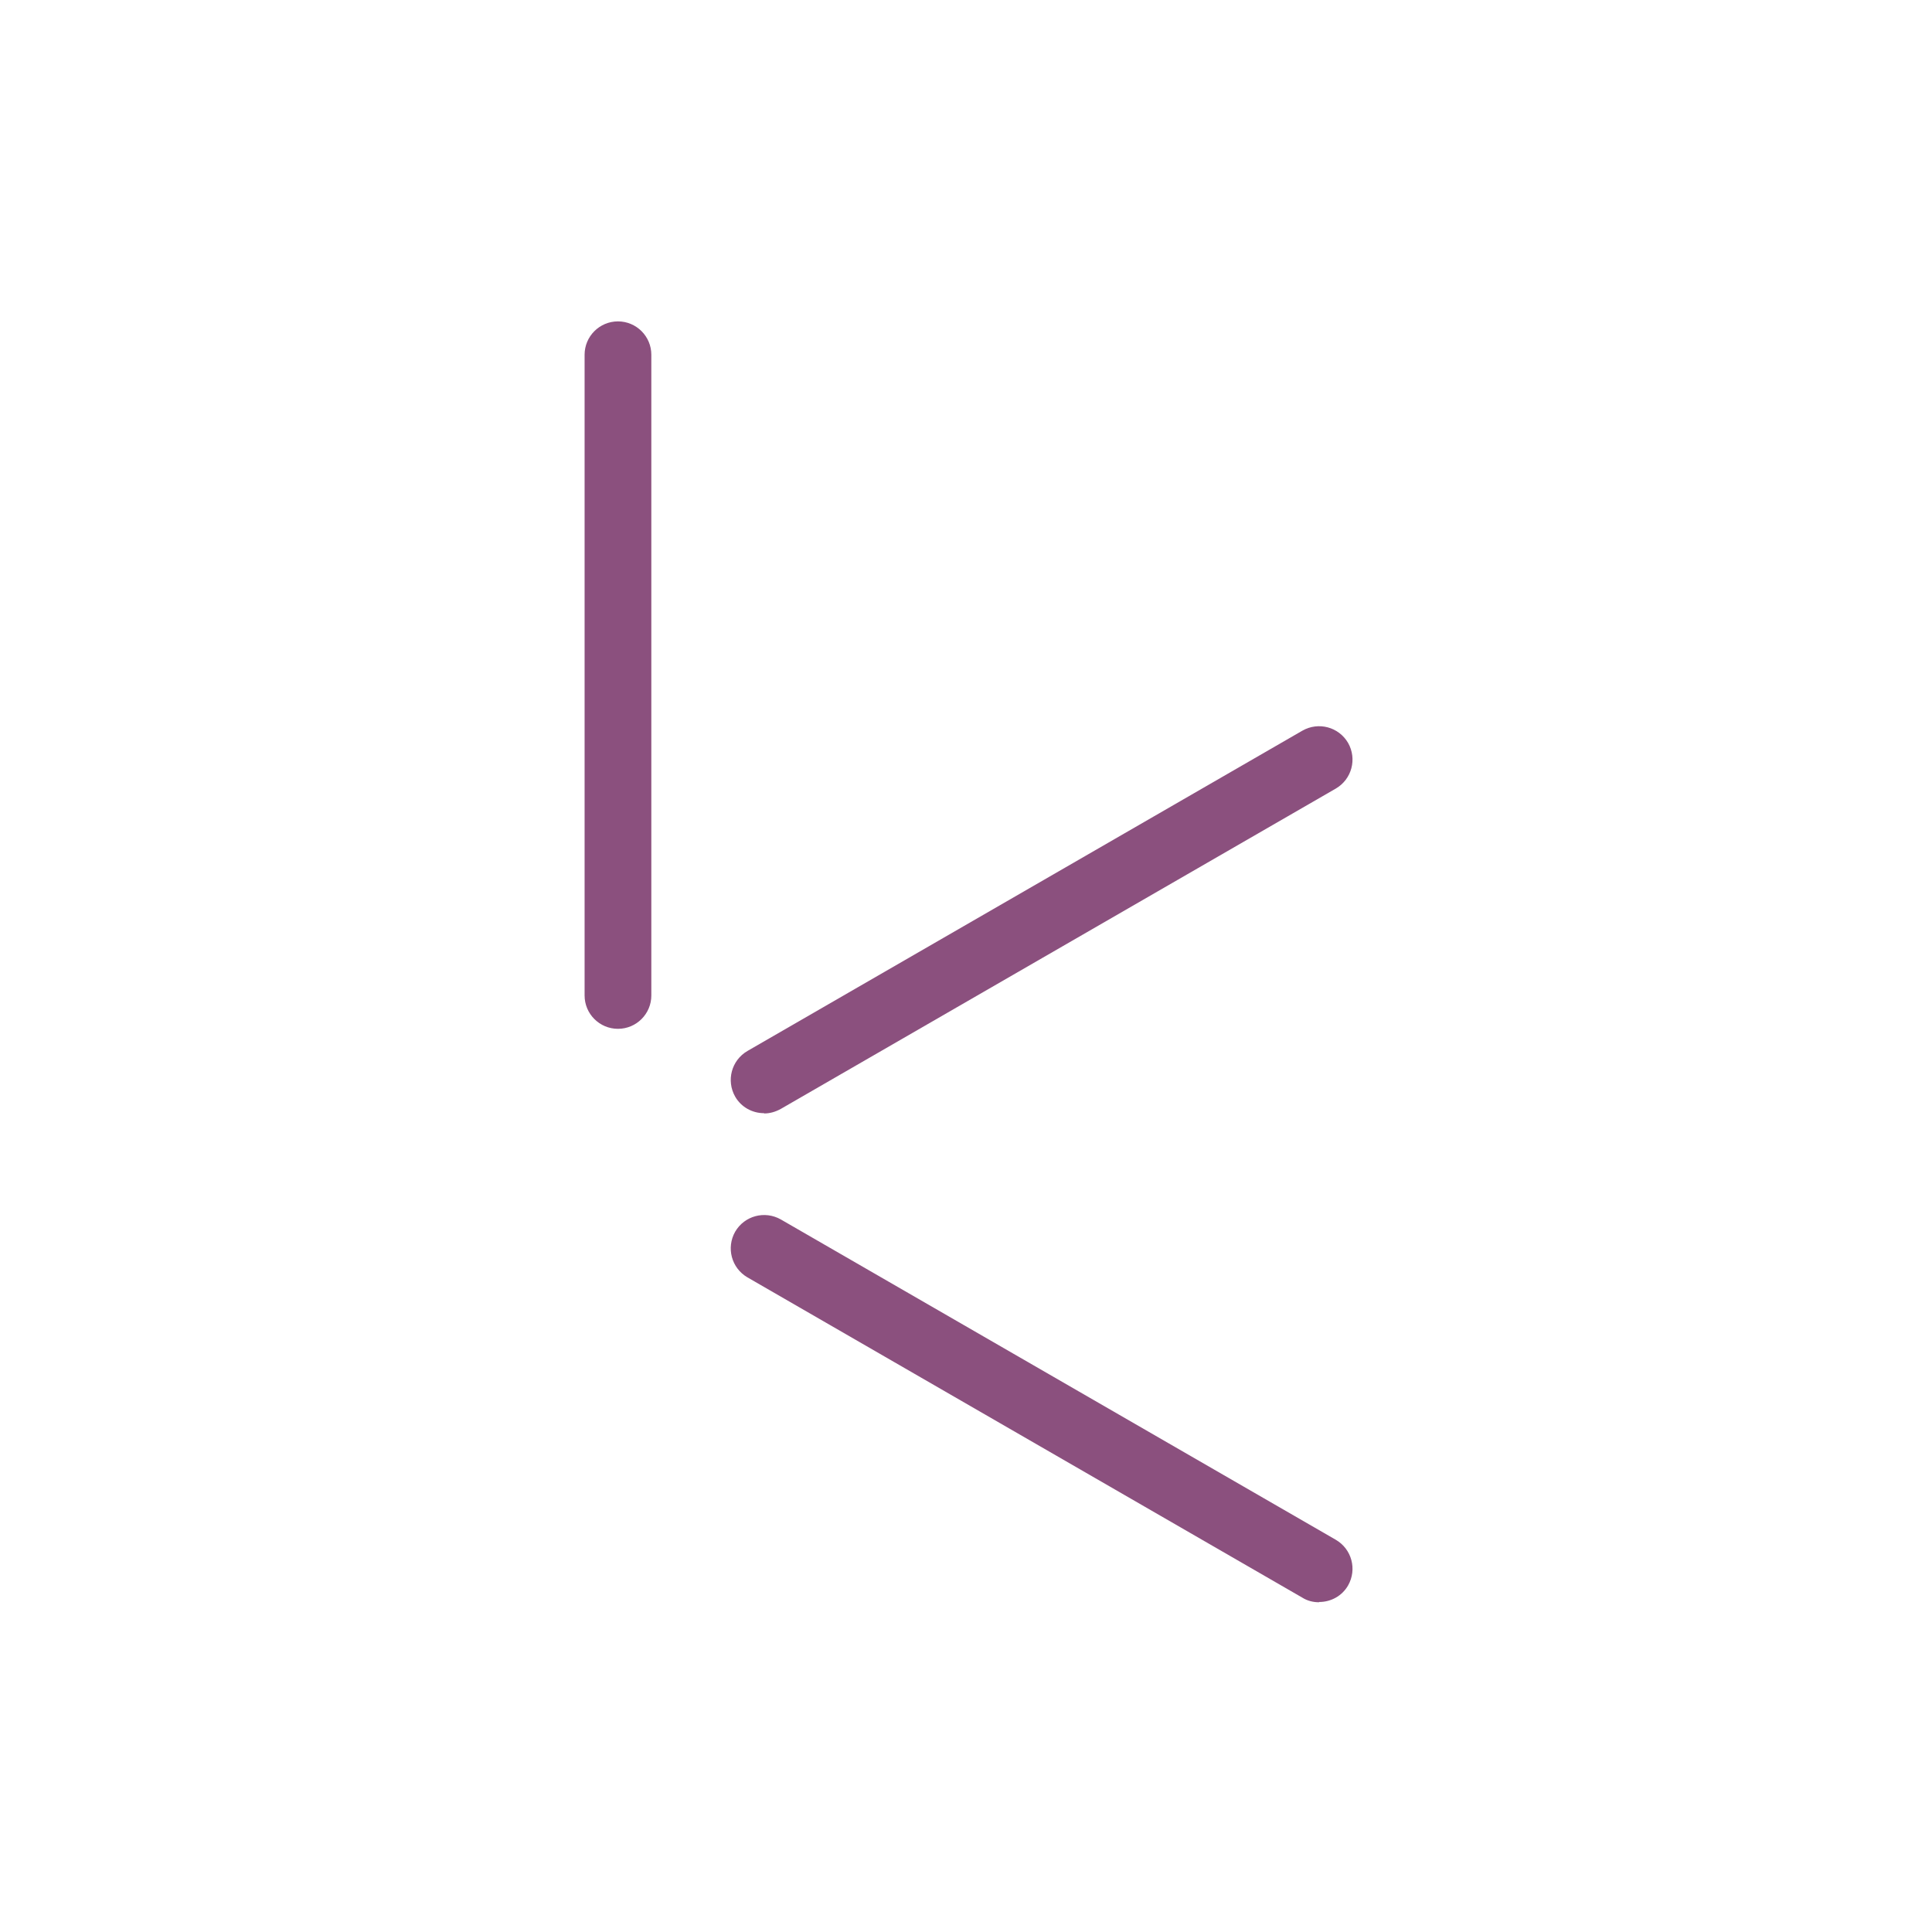 <svg width="195" height="195" viewBox="0 0 195 195" fill="none" xmlns="http://www.w3.org/2000/svg">
<path d="M62.372 103.841C60.513 103.841 59.004 102.332 59.004 100.473V35.806C59.004 33.947 60.513 32.438 62.372 32.438C64.231 32.438 65.74 33.947 65.74 35.806V100.473C65.74 102.332 64.231 103.841 62.372 103.841Z" fill="#8B507E"/>
<path d="M133.129 161.718C132.563 161.718 131.97 161.584 131.458 161.26L75.441 128.927C73.824 127.984 73.285 125.936 74.201 124.319C75.144 122.703 77.192 122.164 78.808 123.08L134.826 155.413C136.443 156.356 136.982 158.404 136.065 160.021C135.446 161.099 134.314 161.691 133.155 161.691L133.129 161.718Z" fill="#8B507E"/>
<path d="M77.111 112.355C75.952 112.355 74.821 111.763 74.201 110.685C73.285 109.068 73.824 107.02 75.441 106.077L131.458 73.744C133.075 72.828 135.122 73.367 136.065 74.983C136.982 76.6 136.443 78.648 134.826 79.591L78.808 111.924C78.27 112.221 77.704 112.382 77.138 112.382L77.111 112.355Z" fill="#8B507E"/>
</svg>
